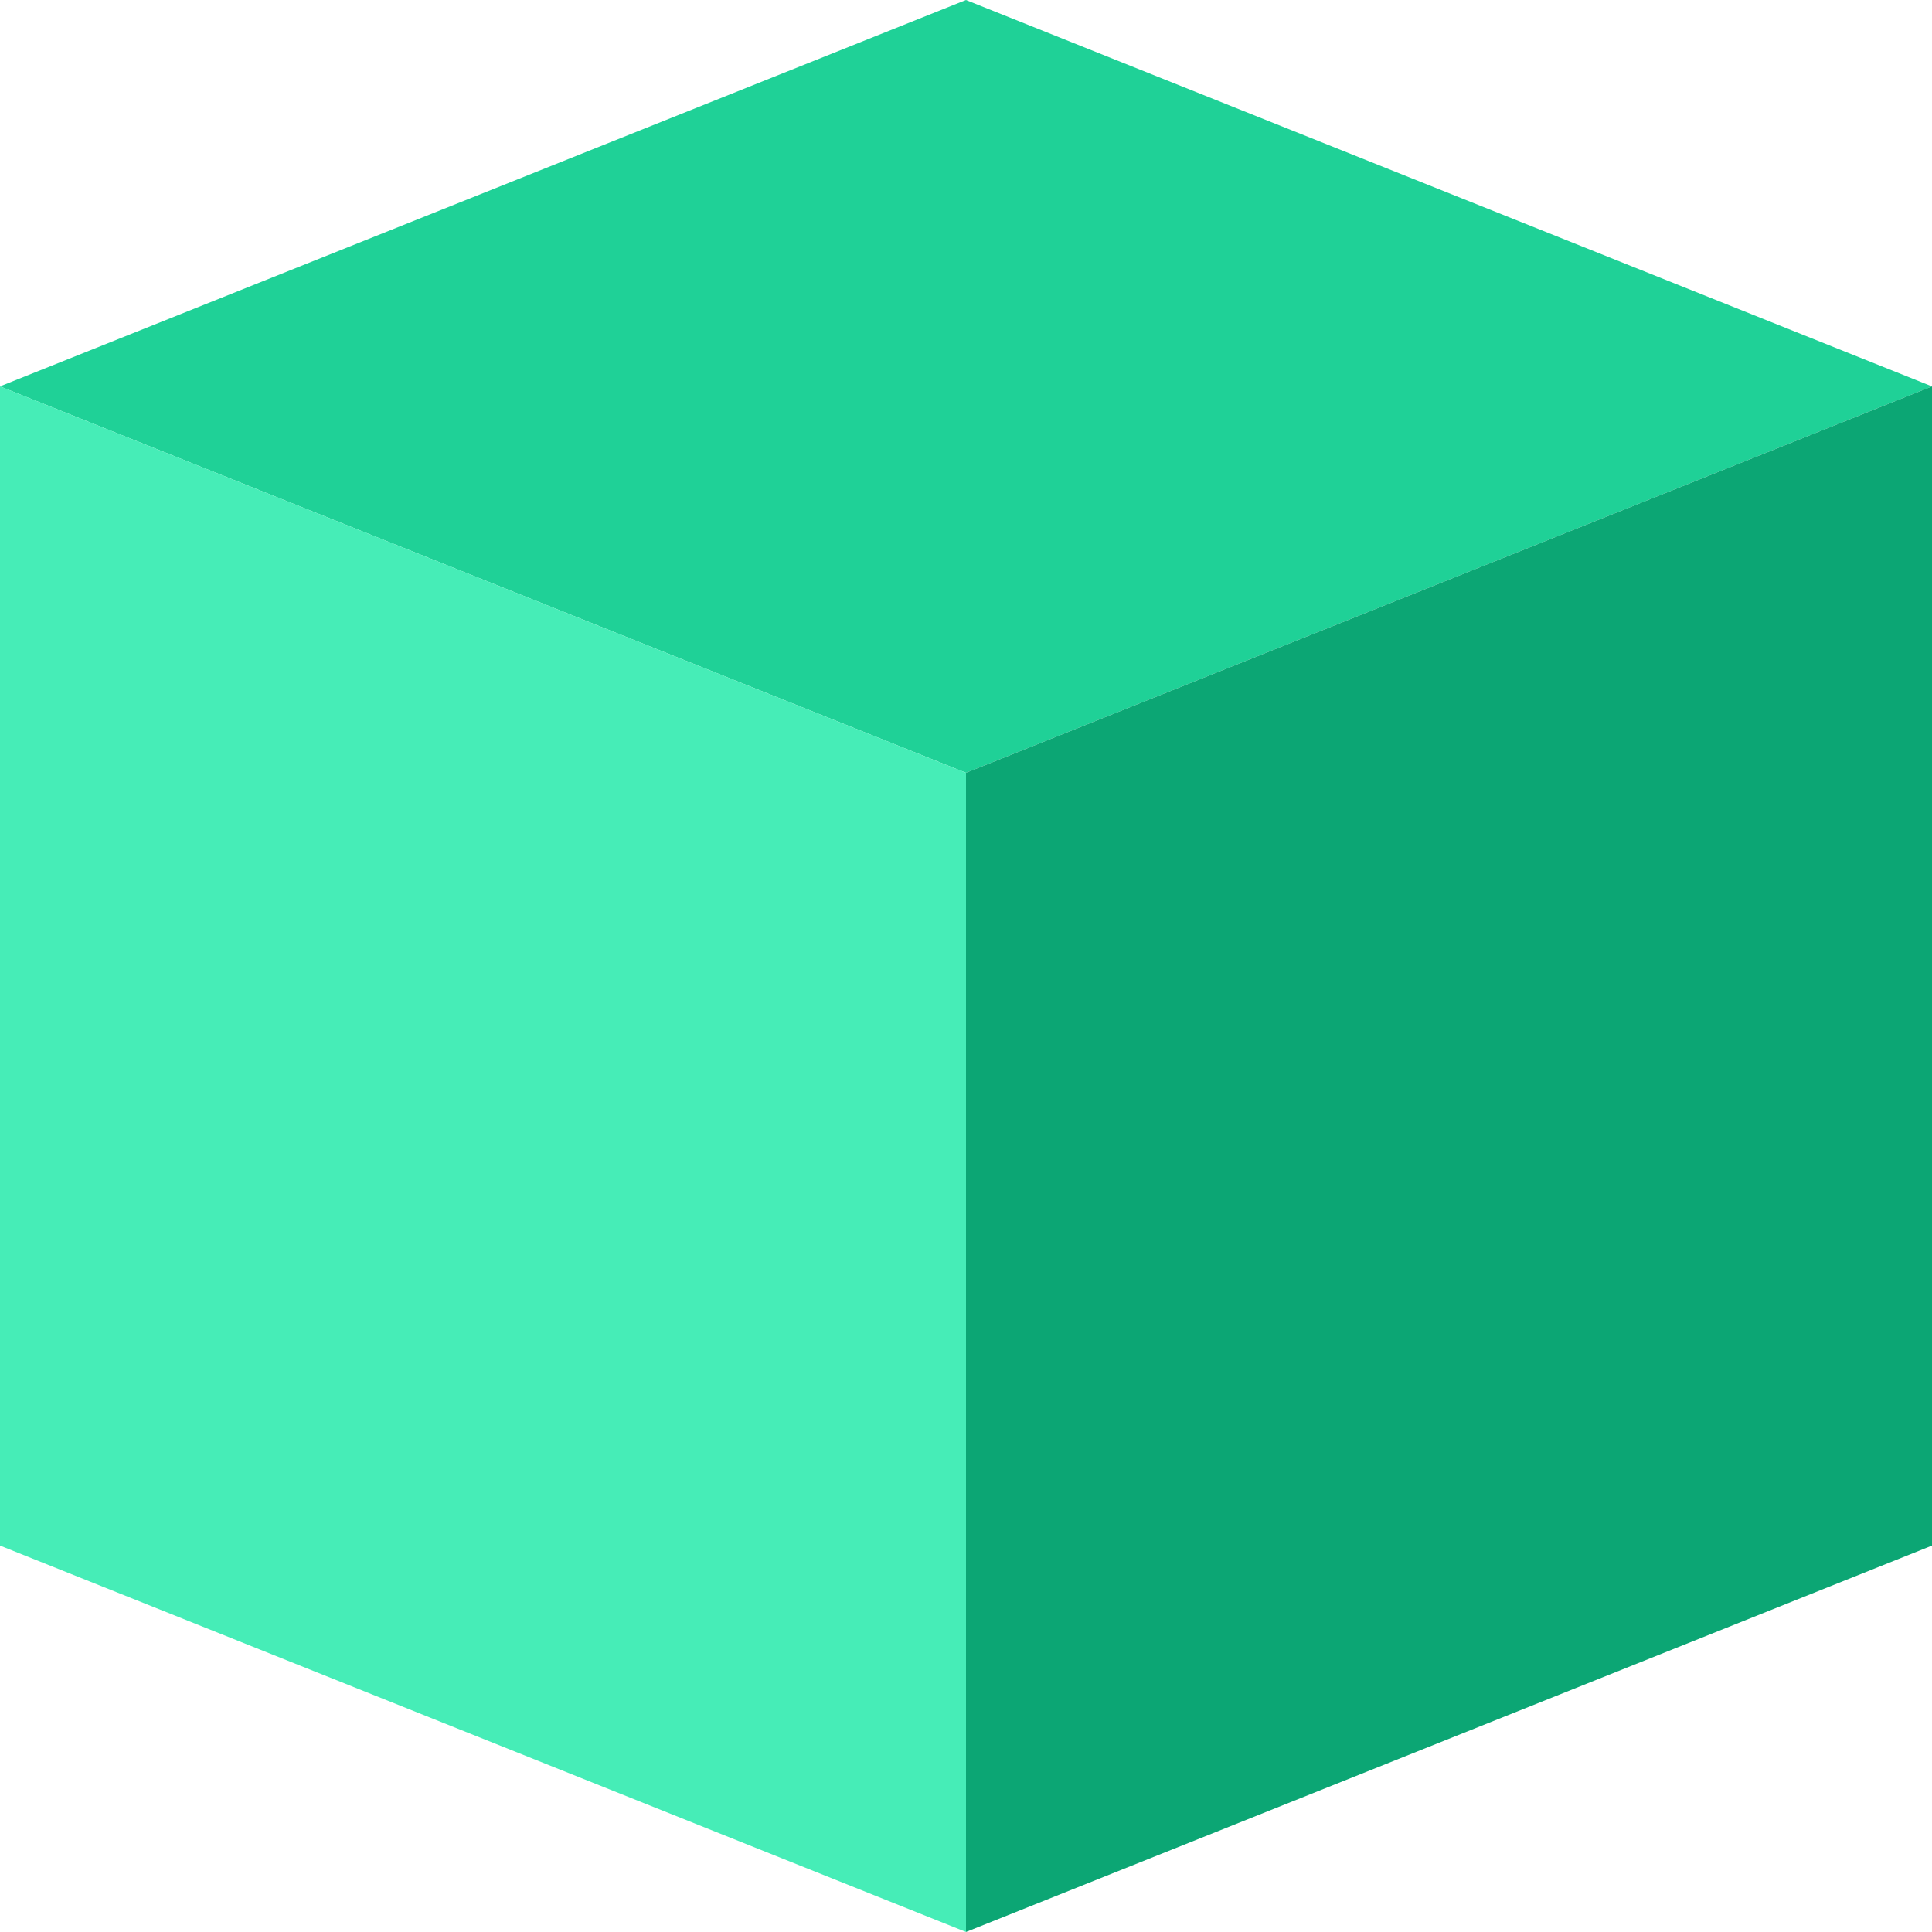 <svg width="40" height="40" viewBox="0 0 40 40" fill="none" xmlns="http://www.w3.org/2000/svg">
<path d="M40 8L20 16L0 8L20 0L40 8Z" fill="#1FD197"/>
<path d="M40 32V8L20 16V39.999L40 32Z" fill="#0CA674"/>
<path d="M20 39.999V16L0 8V32L20 39.999Z" fill="#46EDB7"/>
</svg>
